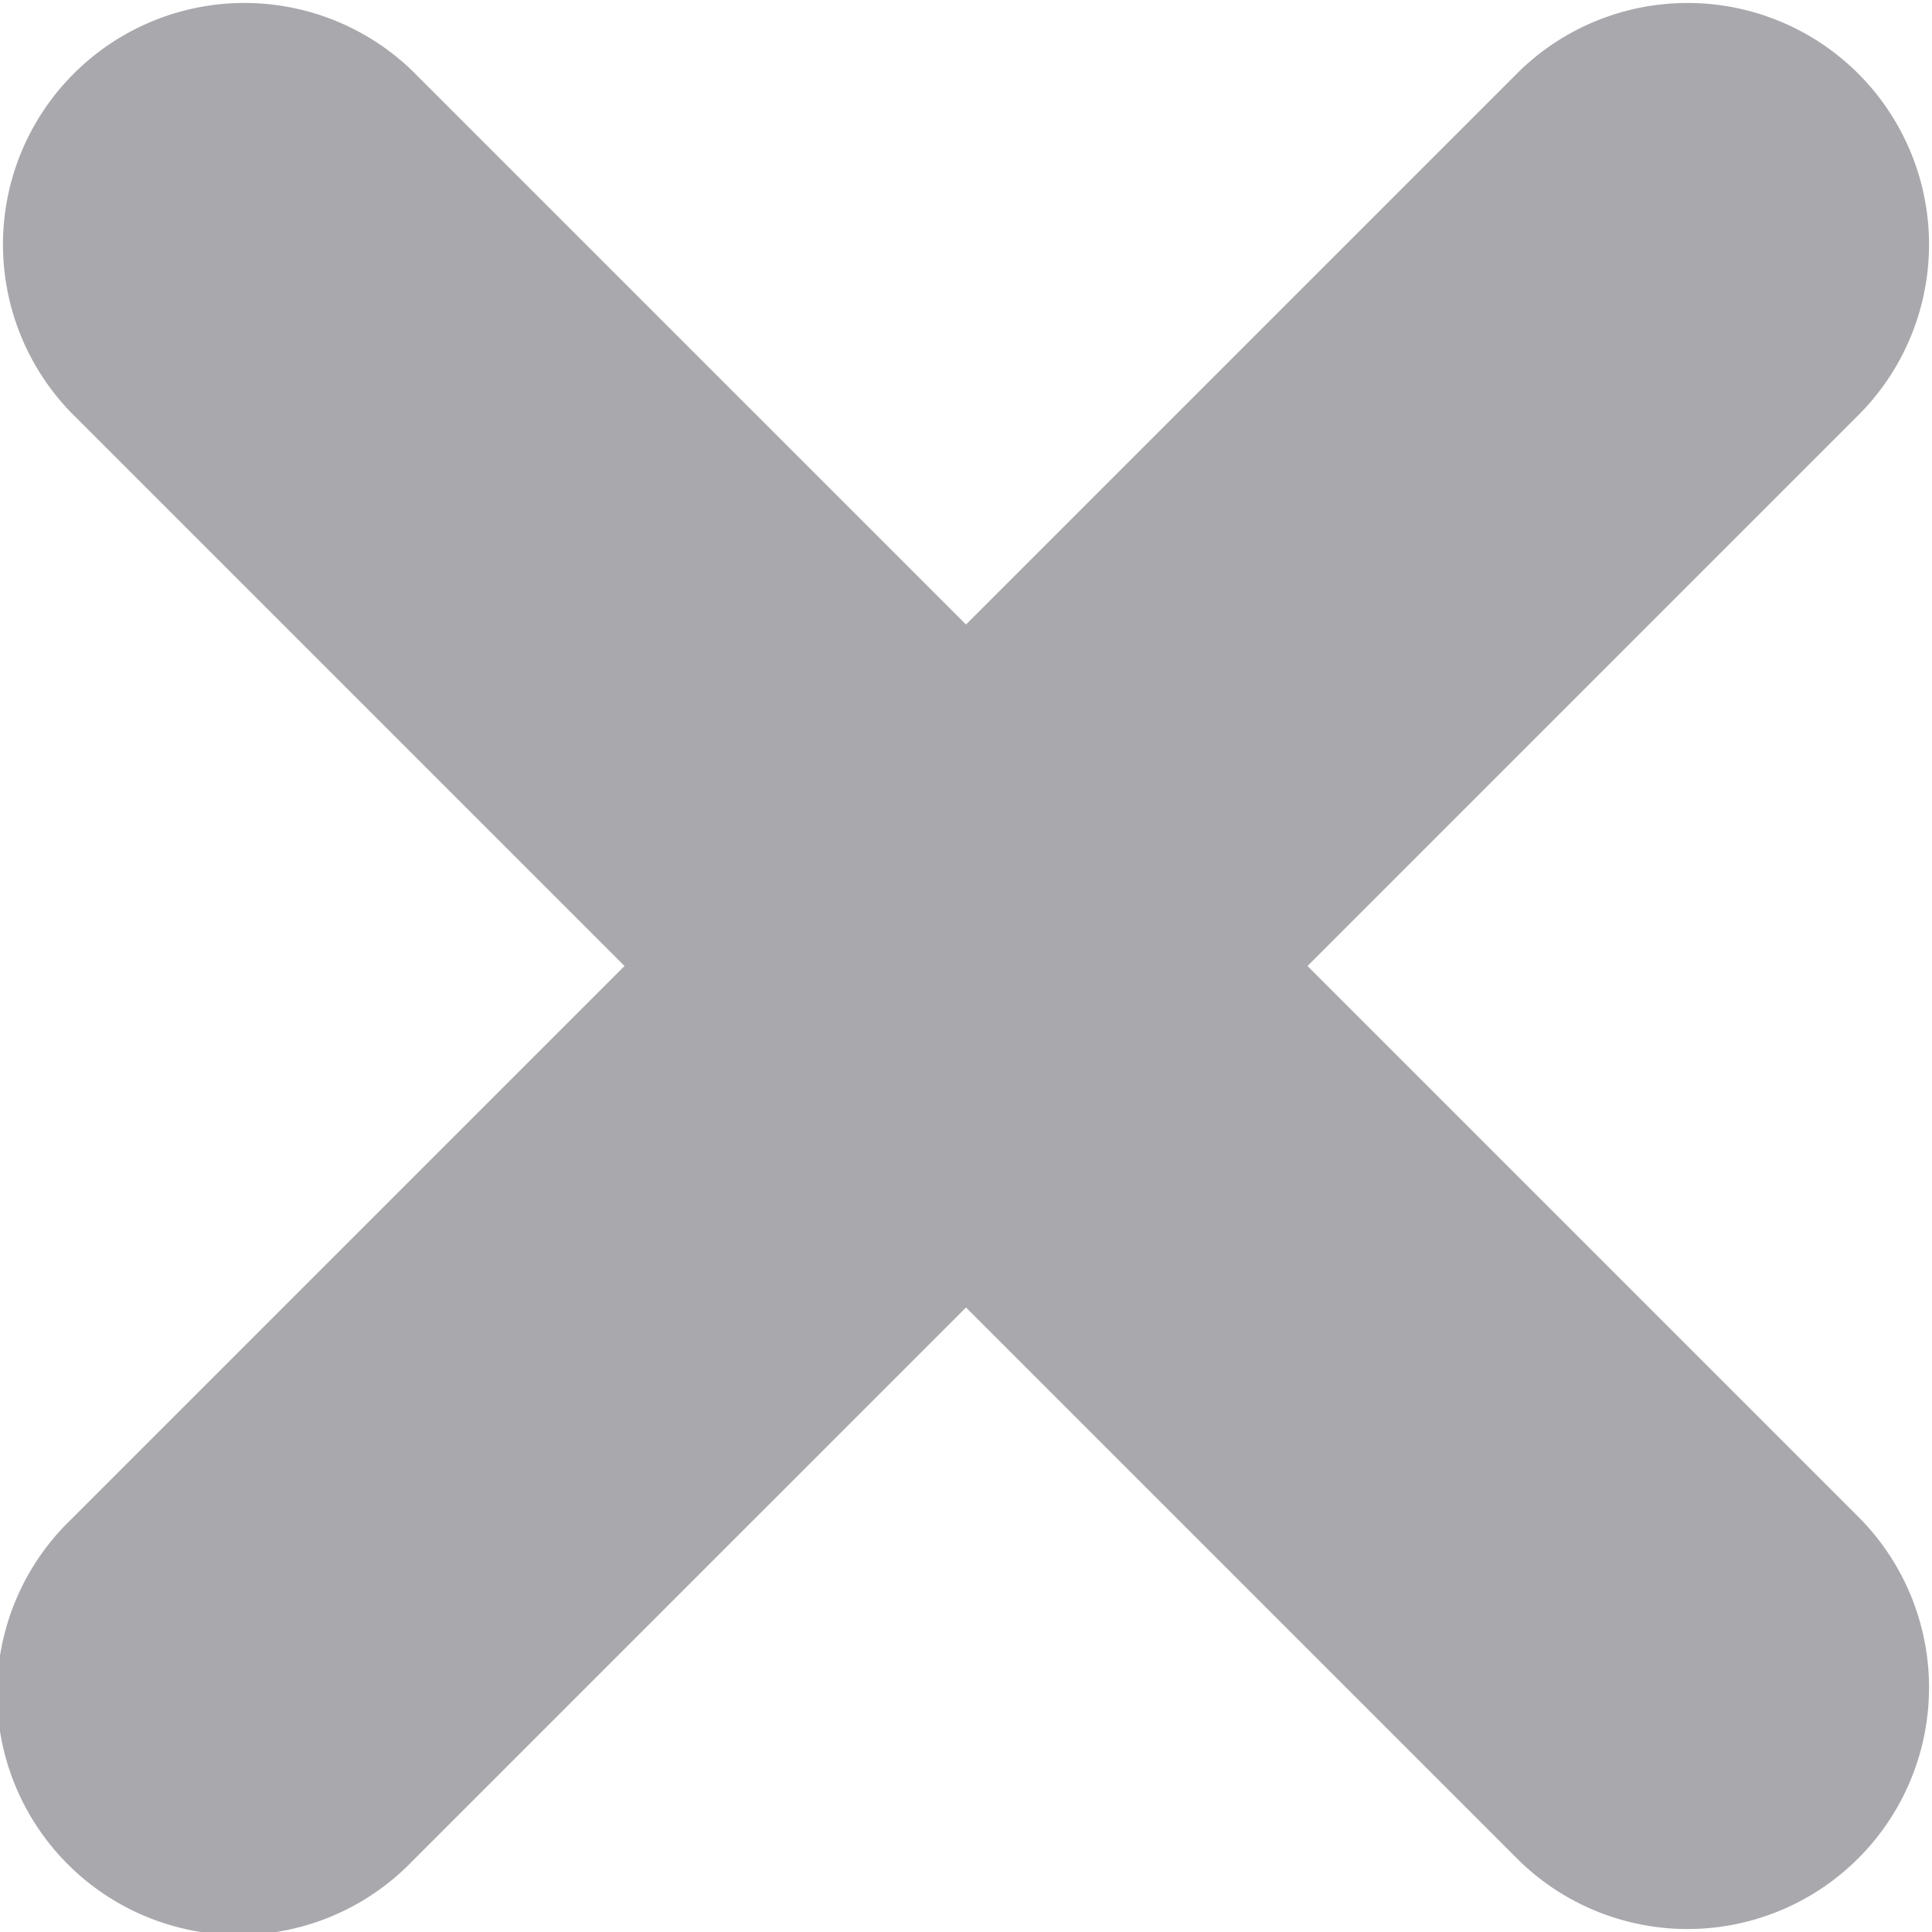 <svg id="x" xmlns="http://www.w3.org/2000/svg" viewBox="0 0 8 8"><path d="M13.914,12.5l2.293-2.293a1,1,0,0,0-1.414-1.414L12.5,11.086,10.207,8.793a1,1,0,0,0-1.414,1.414L11.086,12.5,8.793,14.793a1,1,0,1,0,1.414,1.414L12.5,13.914l2.293,2.293a1,1,0,0,0,1.414-1.414Z" transform="translate(-8.5 -8.5)" fill="#A9A8AD"/></svg>